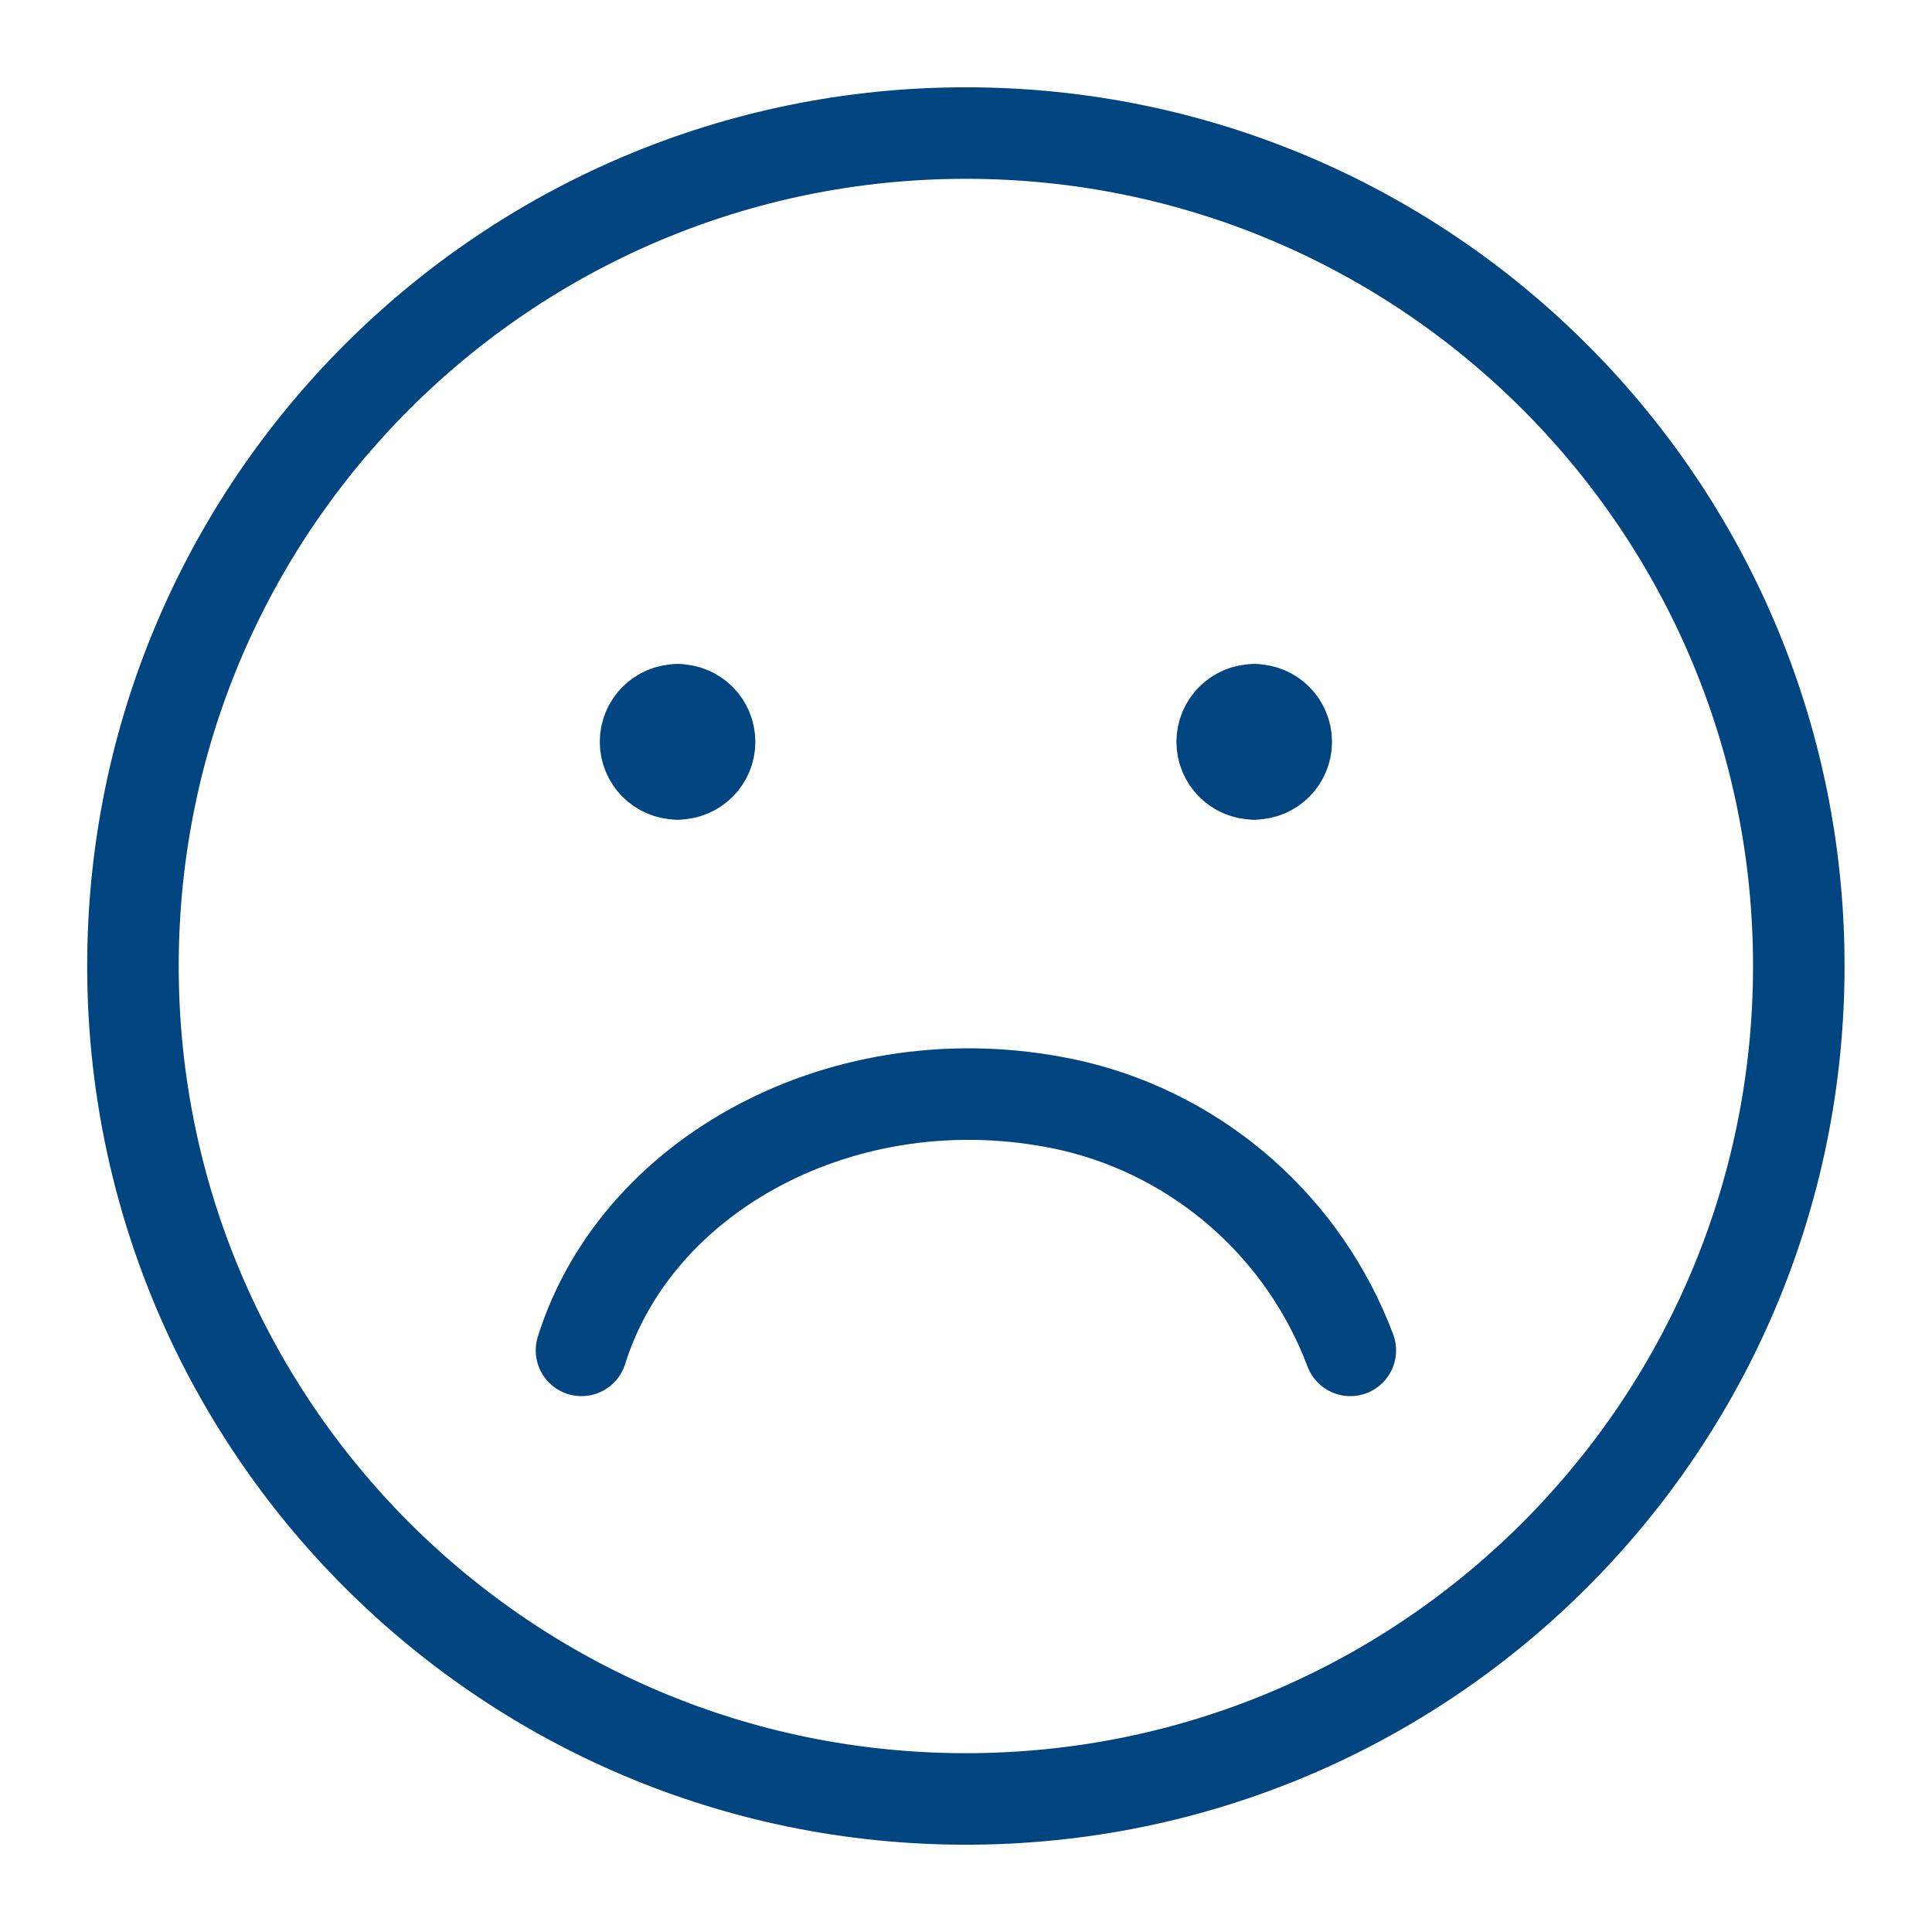 <svg width="38" height="38" viewBox="0 0 38 38" fill="none" xmlns="http://www.w3.org/2000/svg">
<g id="Frame">
<g id="sad-face--smiley-chat-message-emoji-sad-face-unsatisfied">
<path id="Vector_5" d="M18.998 35.383C28.046 35.383 35.38 28.048 35.38 19C35.38 9.952 28.046 2.617 18.998 2.617C9.95 2.617 2.615 9.952 2.615 19C2.615 28.048 9.95 35.383 18.998 35.383Z" stroke="#004480" stroke-width="1.8" stroke-linecap="round" stroke-linejoin="round"/>
<path id="Vector_6" d="M11.437 26.56C12.565 22.961 16.854 20.761 21.142 21.761C23.625 22.361 25.656 24.161 26.559 26.56" stroke="#004480" stroke-width="1.8" stroke-linecap="round" stroke-linejoin="round"/>
<g id="Group 623">
<path id="Vector" d="M13.327 15.221C12.979 15.221 12.697 14.939 12.697 14.591C12.697 14.243 12.979 13.961 13.327 13.961" stroke="#004480" stroke-width="1.8" stroke-linecap="round" stroke-linejoin="round"/>
<path id="Vector_2" d="M13.327 15.221C13.675 15.221 13.957 14.939 13.957 14.591C13.957 14.243 13.675 13.961 13.327 13.961" stroke="#004480" stroke-width="1.8" stroke-linecap="round" stroke-linejoin="round"/>
</g>
<g id="Group 624">
<path id="Vector_3" d="M24.669 15.221C24.321 15.221 24.039 14.939 24.039 14.591C24.039 14.243 24.321 13.961 24.669 13.961" stroke="#004480" stroke-width="1.8" stroke-linecap="round" stroke-linejoin="round"/>
<path id="Vector_4" d="M24.669 15.221C25.017 15.221 25.299 14.939 25.299 14.591C25.299 14.243 25.017 13.961 24.669 13.961" stroke="#004480" stroke-width="1.8" stroke-linecap="round" stroke-linejoin="round"/>
</g>
</g>
</g>
</svg>
